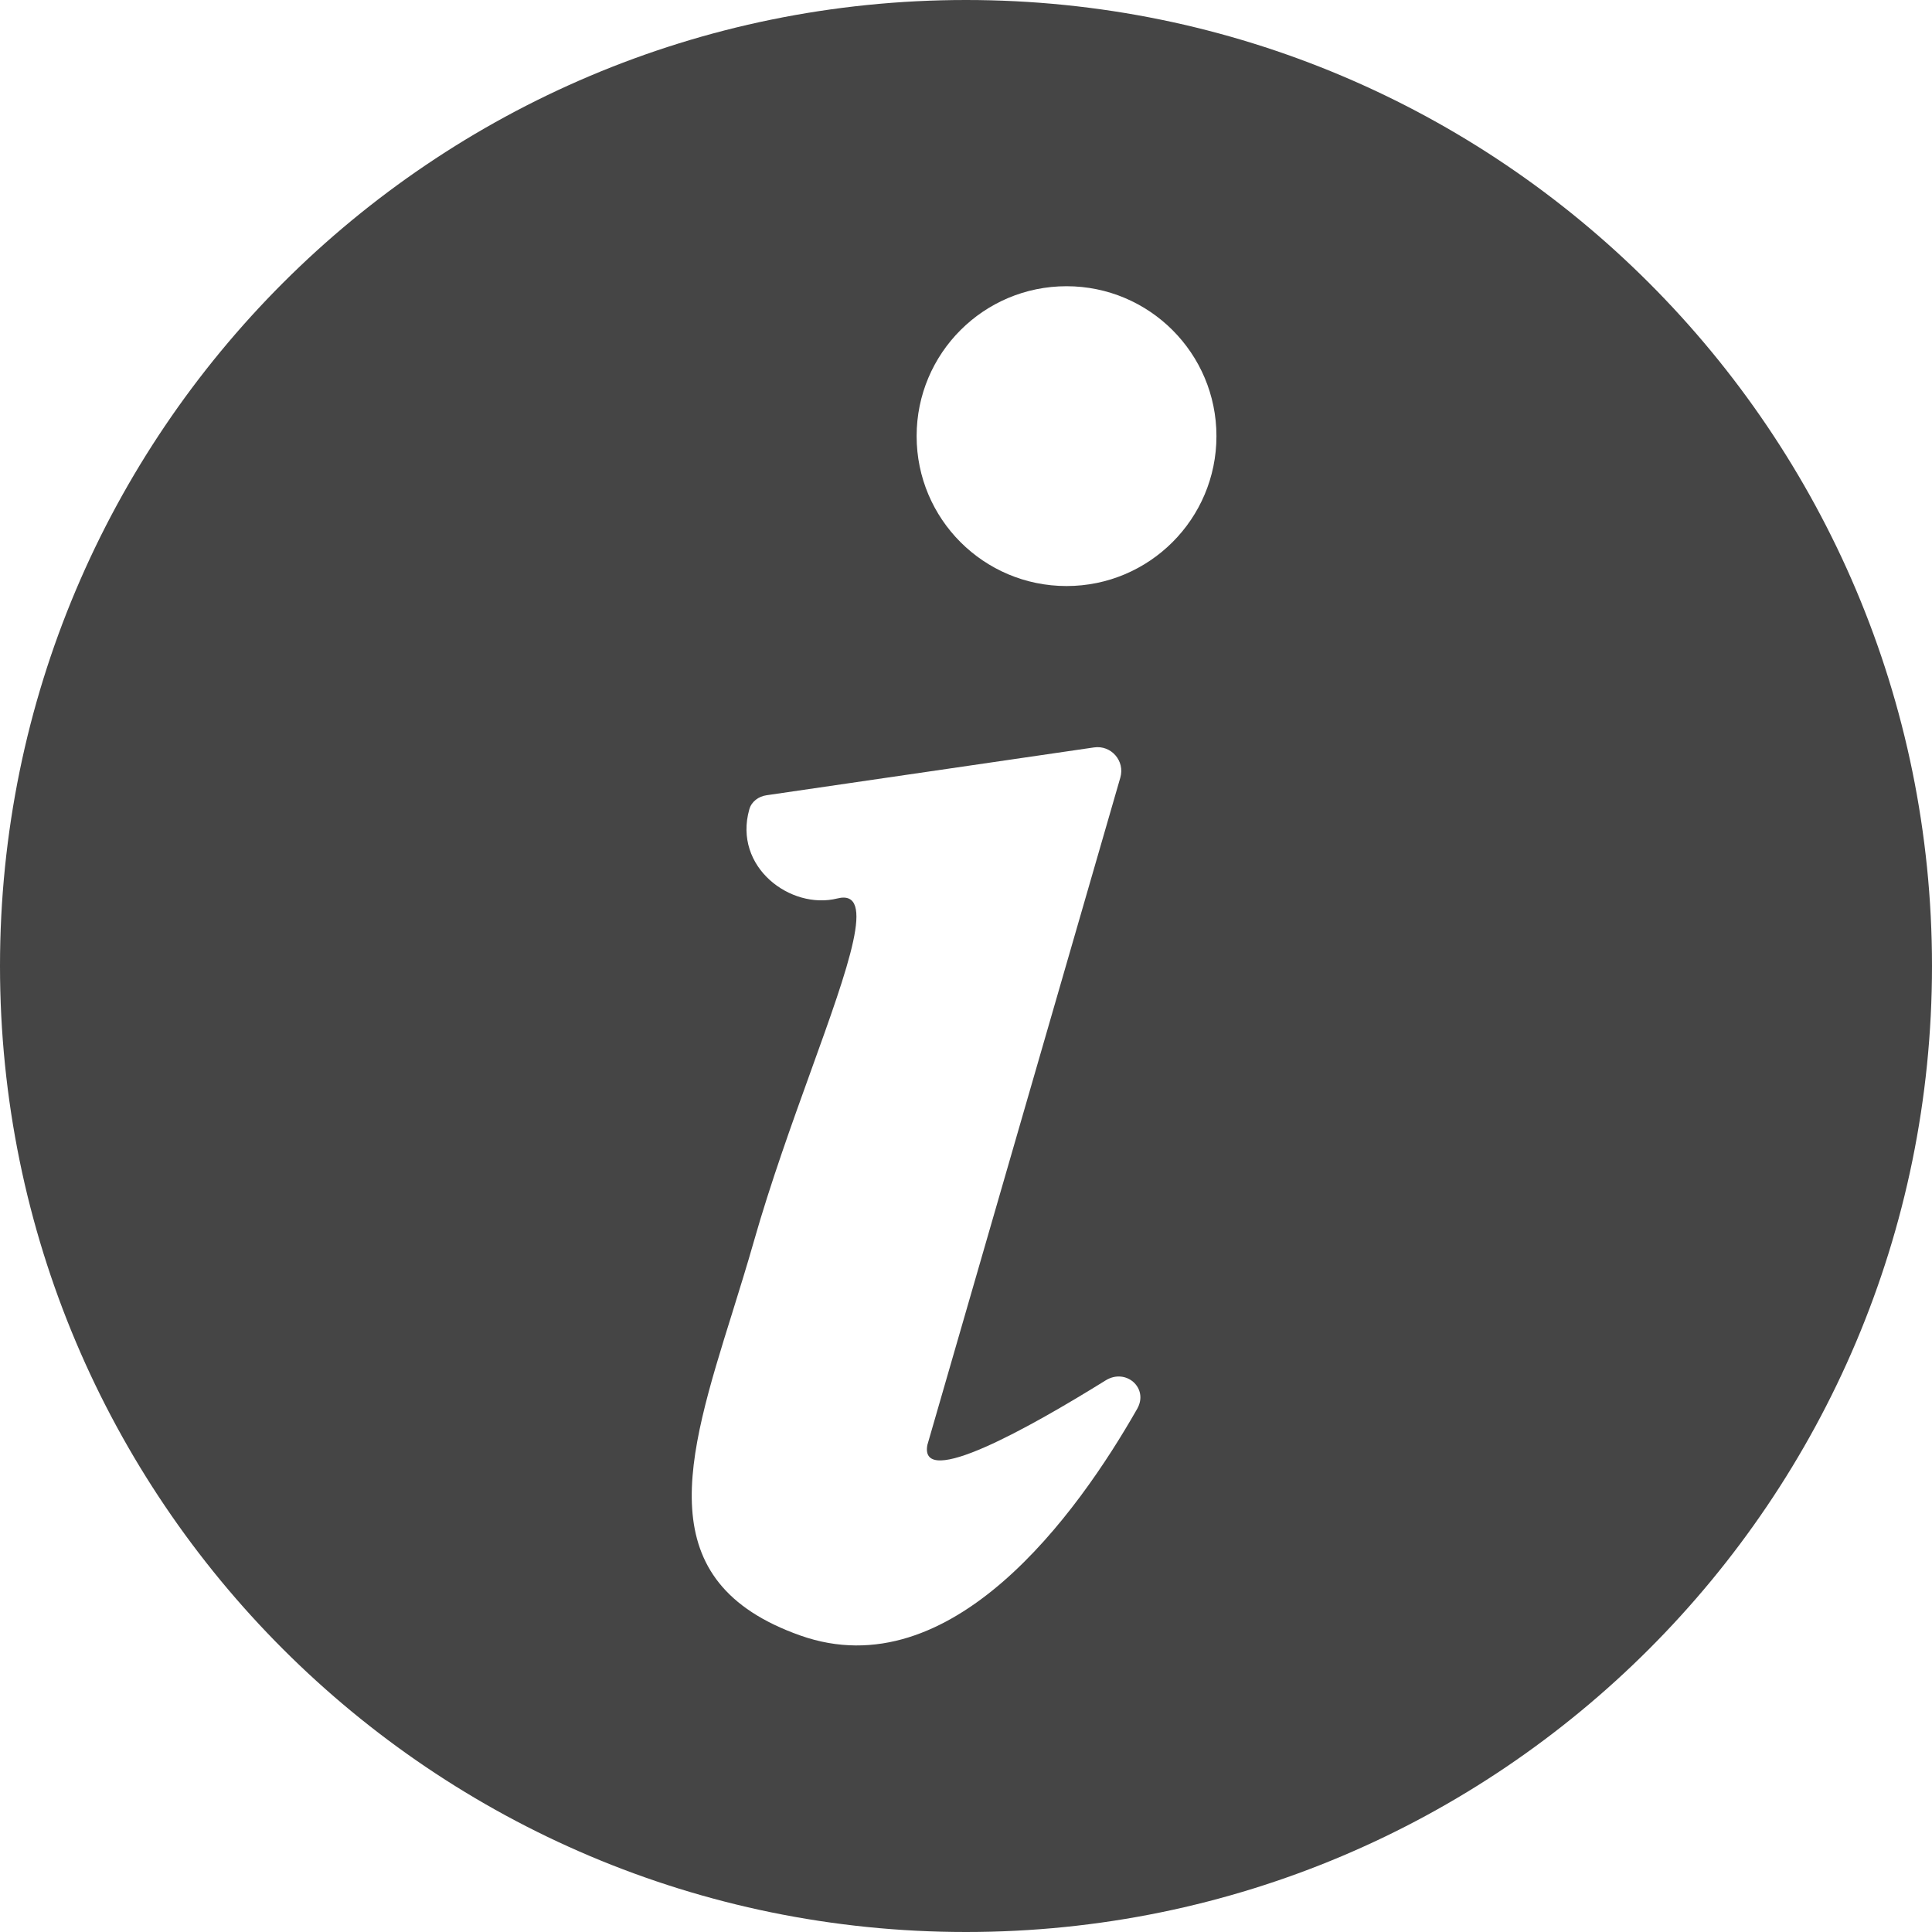 <svg xmlns="http://www.w3.org/2000/svg" fill="none" viewBox="0 0 81 81" height="81" width="81">
<path fill="#454545" d="M81 40.5C81 62.867 62.867 81 40.5 81C18.133 81 0 62.867 0 40.5C0 18.133 18.133 0 40.5 0C62.867 0 81 18.133 81 40.5ZM51 18.285C51 21.758 48.184 24.57 44.715 24.57C41.242 24.57 38.43 21.758 38.43 18.285C38.43 14.812 41.242 12 44.715 12C48.184 12 51 14.812 51 18.285ZM32.145 33.34L45.868 31.336C46.587 31.231 47.173 31.902 46.97 32.602L38.88 60.582C38.528 62.457 43.165 59.855 46.352 57.875C47.204 57.343 48.173 58.195 47.677 59.066C45.169 63.468 39.892 70.812 33.556 68.57C27.181 66.316 28.782 61.179 30.712 55.004C31.009 54.043 31.317 53.063 31.602 52.059C32.309 49.578 33.208 47.09 34.001 44.891C35.591 40.484 36.755 37.254 35.106 37.668C33.149 38.156 30.731 36.355 31.415 33.934C31.505 33.605 31.805 33.387 32.145 33.34Z" clip-rule="evenodd" fill-rule="evenodd"></path>
</svg>

